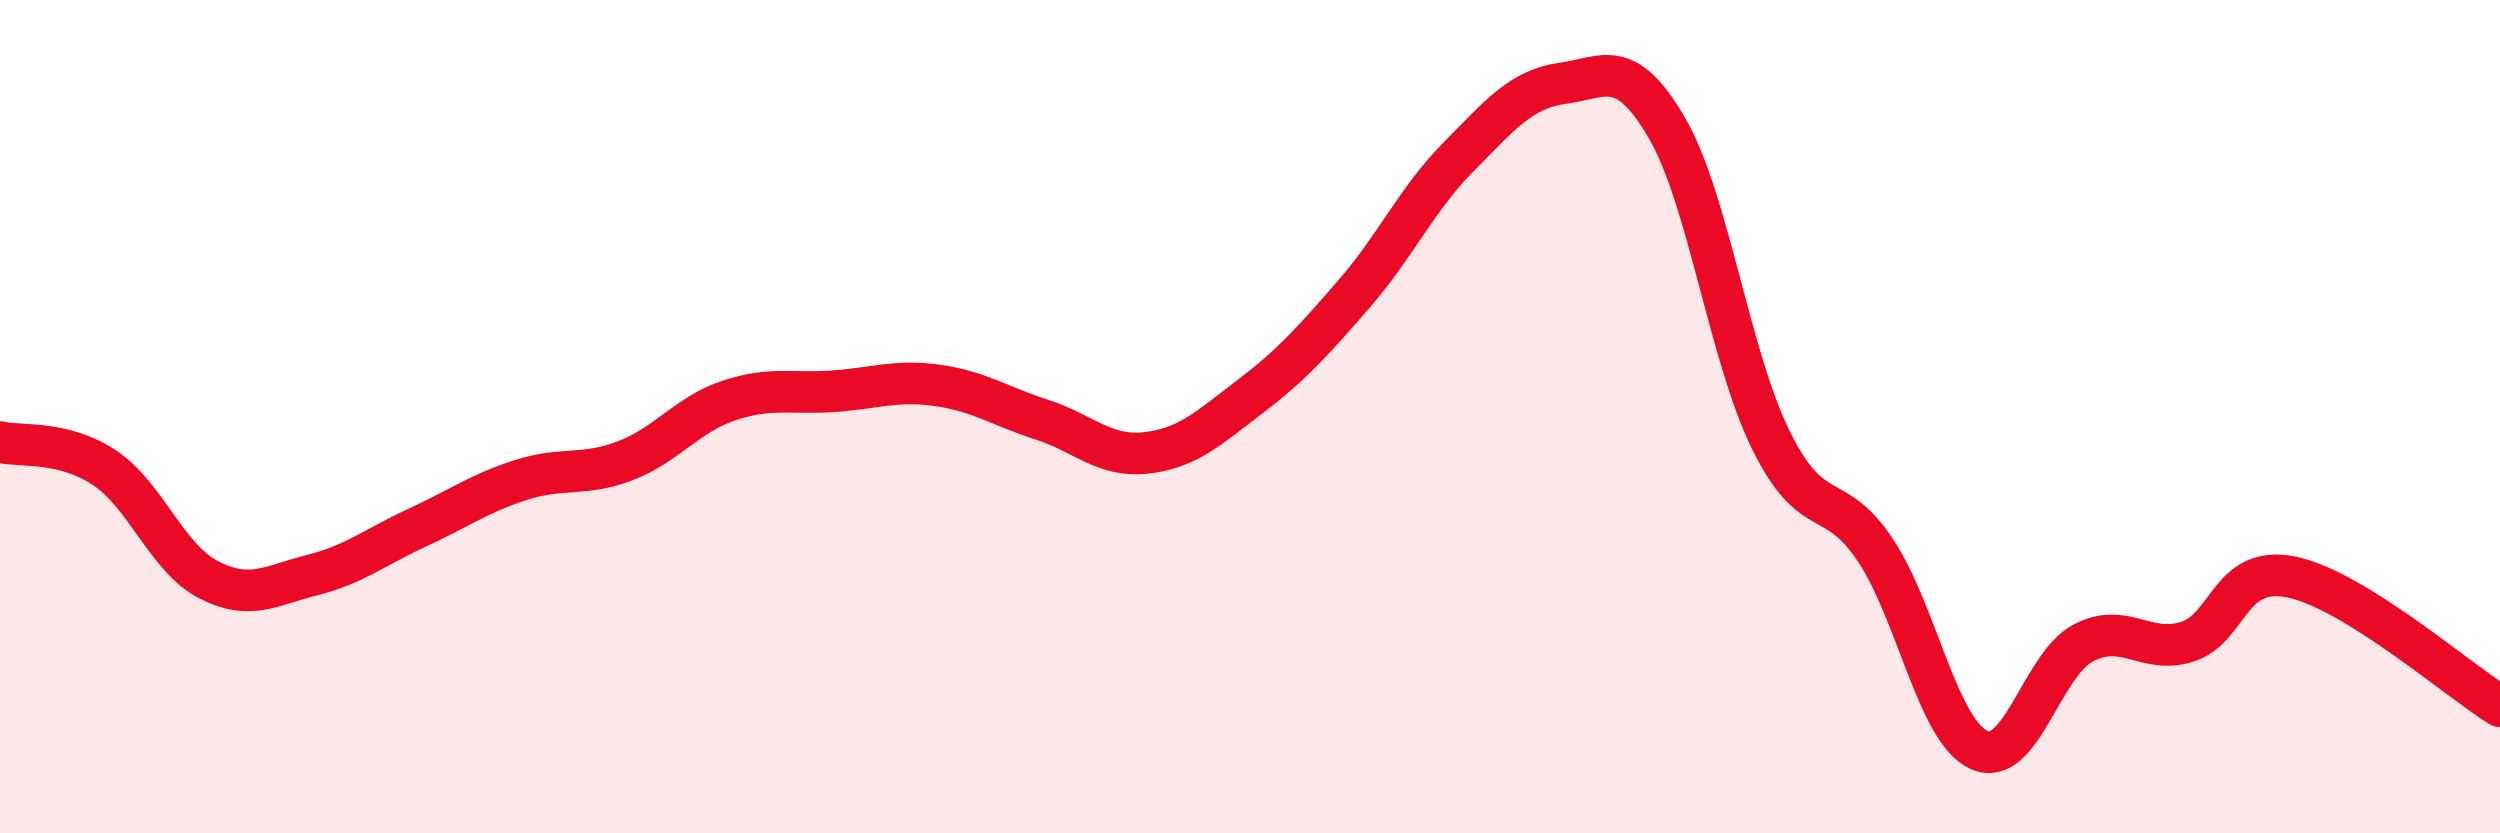
    <svg width="60" height="20" viewBox="0 0 60 20" xmlns="http://www.w3.org/2000/svg">
      <path
        d="M 0,10.61 C 0.5,10.73 1.5,10.56 2.5,11.22 C 3.5,11.88 4,13.39 5,13.91 C 6,14.43 6.5,14.05 7.5,13.8 C 8.5,13.55 9,13.13 10,12.67 C 11,12.21 11.5,11.84 12.5,11.52 C 13.5,11.2 14,11.44 15,11.06 C 16,10.68 16.5,9.94 17.5,9.61 C 18.5,9.28 19,9.46 20,9.39 C 21,9.32 21.5,9.11 22.5,9.25 C 23.5,9.39 24,9.75 25,10.07 C 26,10.39 26.5,10.98 27.5,10.87 C 28.5,10.76 29,10.28 30,9.52 C 31,8.76 31.5,8.2 32.5,7.05 C 33.5,5.9 34,4.78 35,3.77 C 36,2.76 36.5,2.14 37.5,2 C 38.5,1.86 39,1.35 40,3.06 C 41,4.77 41.5,8.53 42.5,10.56 C 43.5,12.59 44,11.7 45,13.19 C 46,14.68 46.5,17.55 47.5,18 C 48.5,18.45 49,15.95 50,15.43 C 51,14.91 51.5,15.72 52.5,15.4 C 53.5,15.08 53.5,13.54 55,13.85 C 56.5,14.16 59,16.33 60,16.95L60 20L0 20Z"
        fill="#EB0A25"
        opacity="0.1"
        stroke-linecap="round"
        stroke-linejoin="round"
      />
      <path
        d="M 0,10.61 C 0.5,10.73 1.5,10.56 2.5,11.22 C 3.5,11.88 4,13.39 5,13.91 C 6,14.43 6.5,14.05 7.5,13.8 C 8.5,13.55 9,13.13 10,12.67 C 11,12.21 11.5,11.84 12.5,11.52 C 13.5,11.2 14,11.44 15,11.06 C 16,10.68 16.5,9.94 17.5,9.61 C 18.5,9.28 19,9.46 20,9.39 C 21,9.32 21.5,9.11 22.5,9.25 C 23.5,9.39 24,9.75 25,10.07 C 26,10.39 26.5,10.98 27.5,10.87 C 28.5,10.76 29,10.28 30,9.52 C 31,8.76 31.5,8.2 32.5,7.05 C 33.5,5.9 34,4.78 35,3.77 C 36,2.76 36.5,2.14 37.5,2 C 38.5,1.86 39,1.35 40,3.06 C 41,4.77 41.5,8.53 42.5,10.56 C 43.5,12.59 44,11.7 45,13.19 C 46,14.68 46.5,17.55 47.5,18 C 48.5,18.45 49,15.95 50,15.43 C 51,14.91 51.5,15.72 52.5,15.4 C 53.5,15.08 53.5,13.54 55,13.85 C 56.5,14.16 59,16.33 60,16.95"
        stroke="#EB0A25"
        stroke-width="1"
        fill="none"
        stroke-linecap="round"
        stroke-linejoin="round"
      />
    </svg>
  